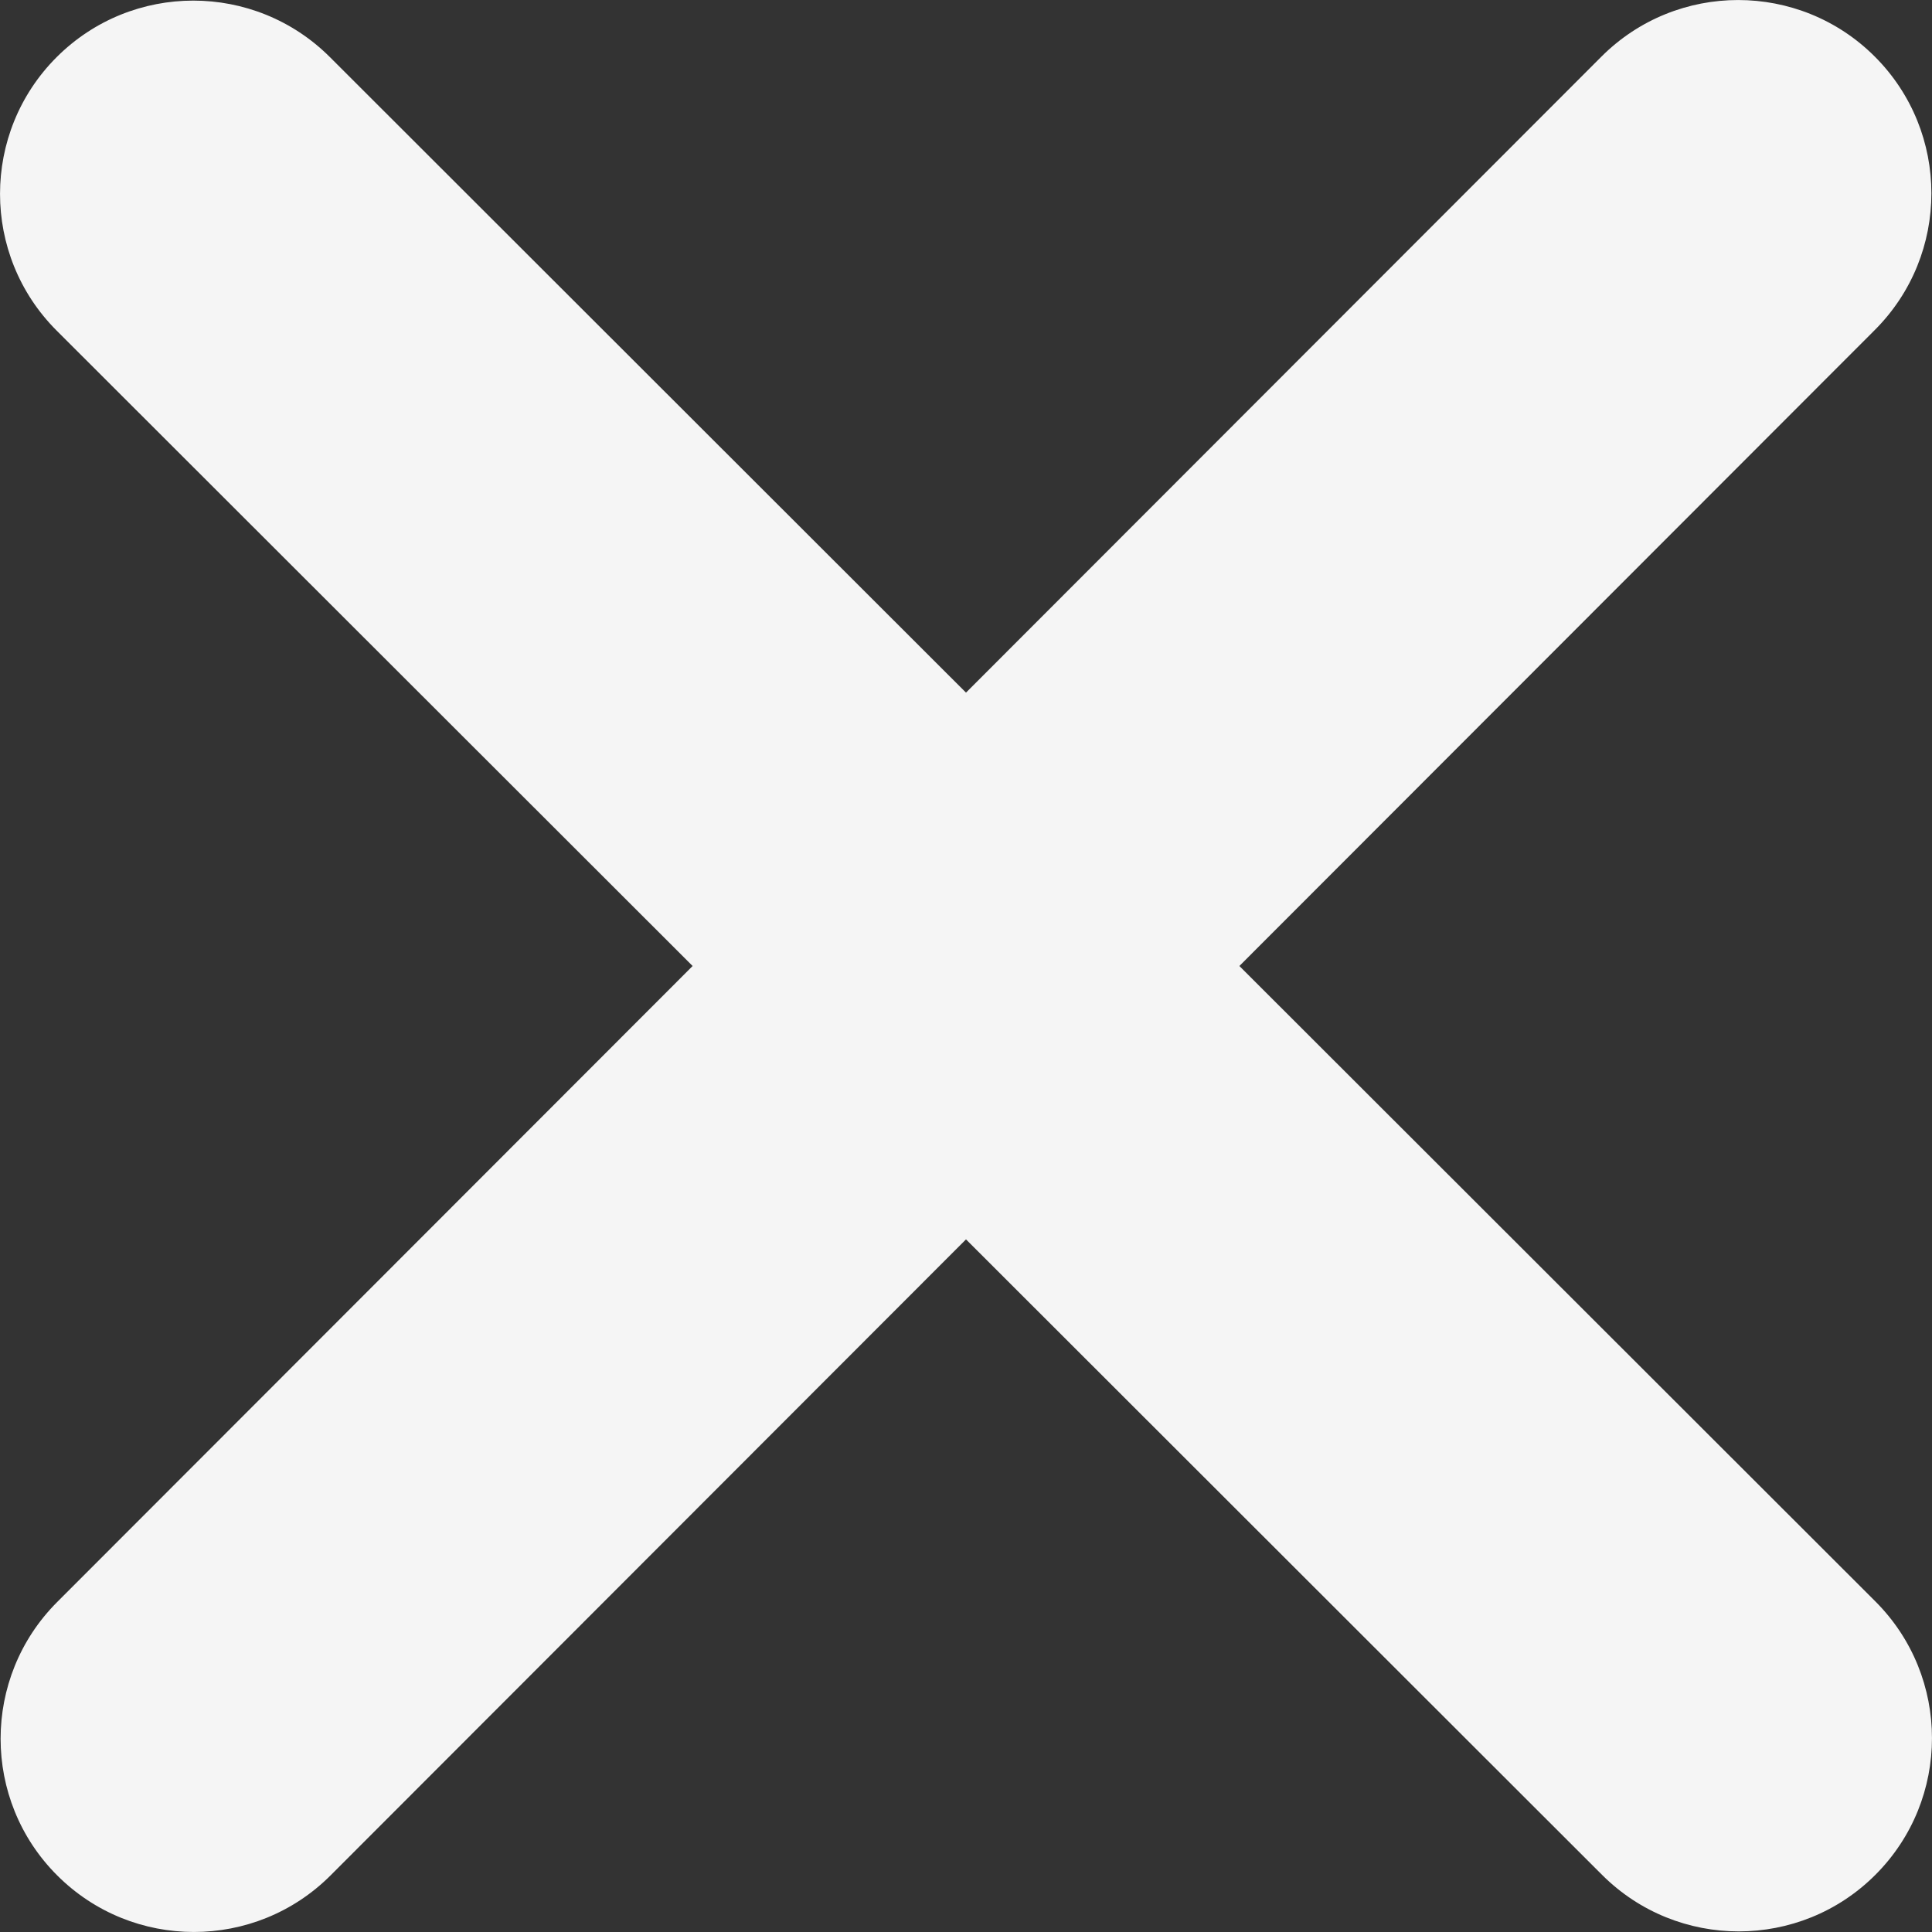 <svg width="20" height="20" viewBox="0 0 20 20" fill="none" xmlns="http://www.w3.org/2000/svg">
<rect x="0" y="0" width="20" height="20" fill="#333333" stroke="none"/>
<path d="M19.408 3.416C20.189 2.635 20.189 1.367 19.408 0.586C18.627 -0.195 17.359 -0.195 16.578 0.586L10 7.17L3.416 0.592C2.635 -0.189 1.367 -0.189 0.586 0.592C-0.195 1.373 -0.195 2.641 0.586 3.422L7.17 10L0.592 16.584C-0.189 17.365 -0.189 18.634 0.592 19.414C1.373 20.195 2.641 20.195 3.422 19.414L10 12.83L16.584 19.408C17.365 20.189 18.634 20.189 19.414 19.408C20.195 18.627 20.195 17.359 19.414 16.578L12.83 10L19.408 3.416Z" fill="#F5F5F5"/>
</svg>

